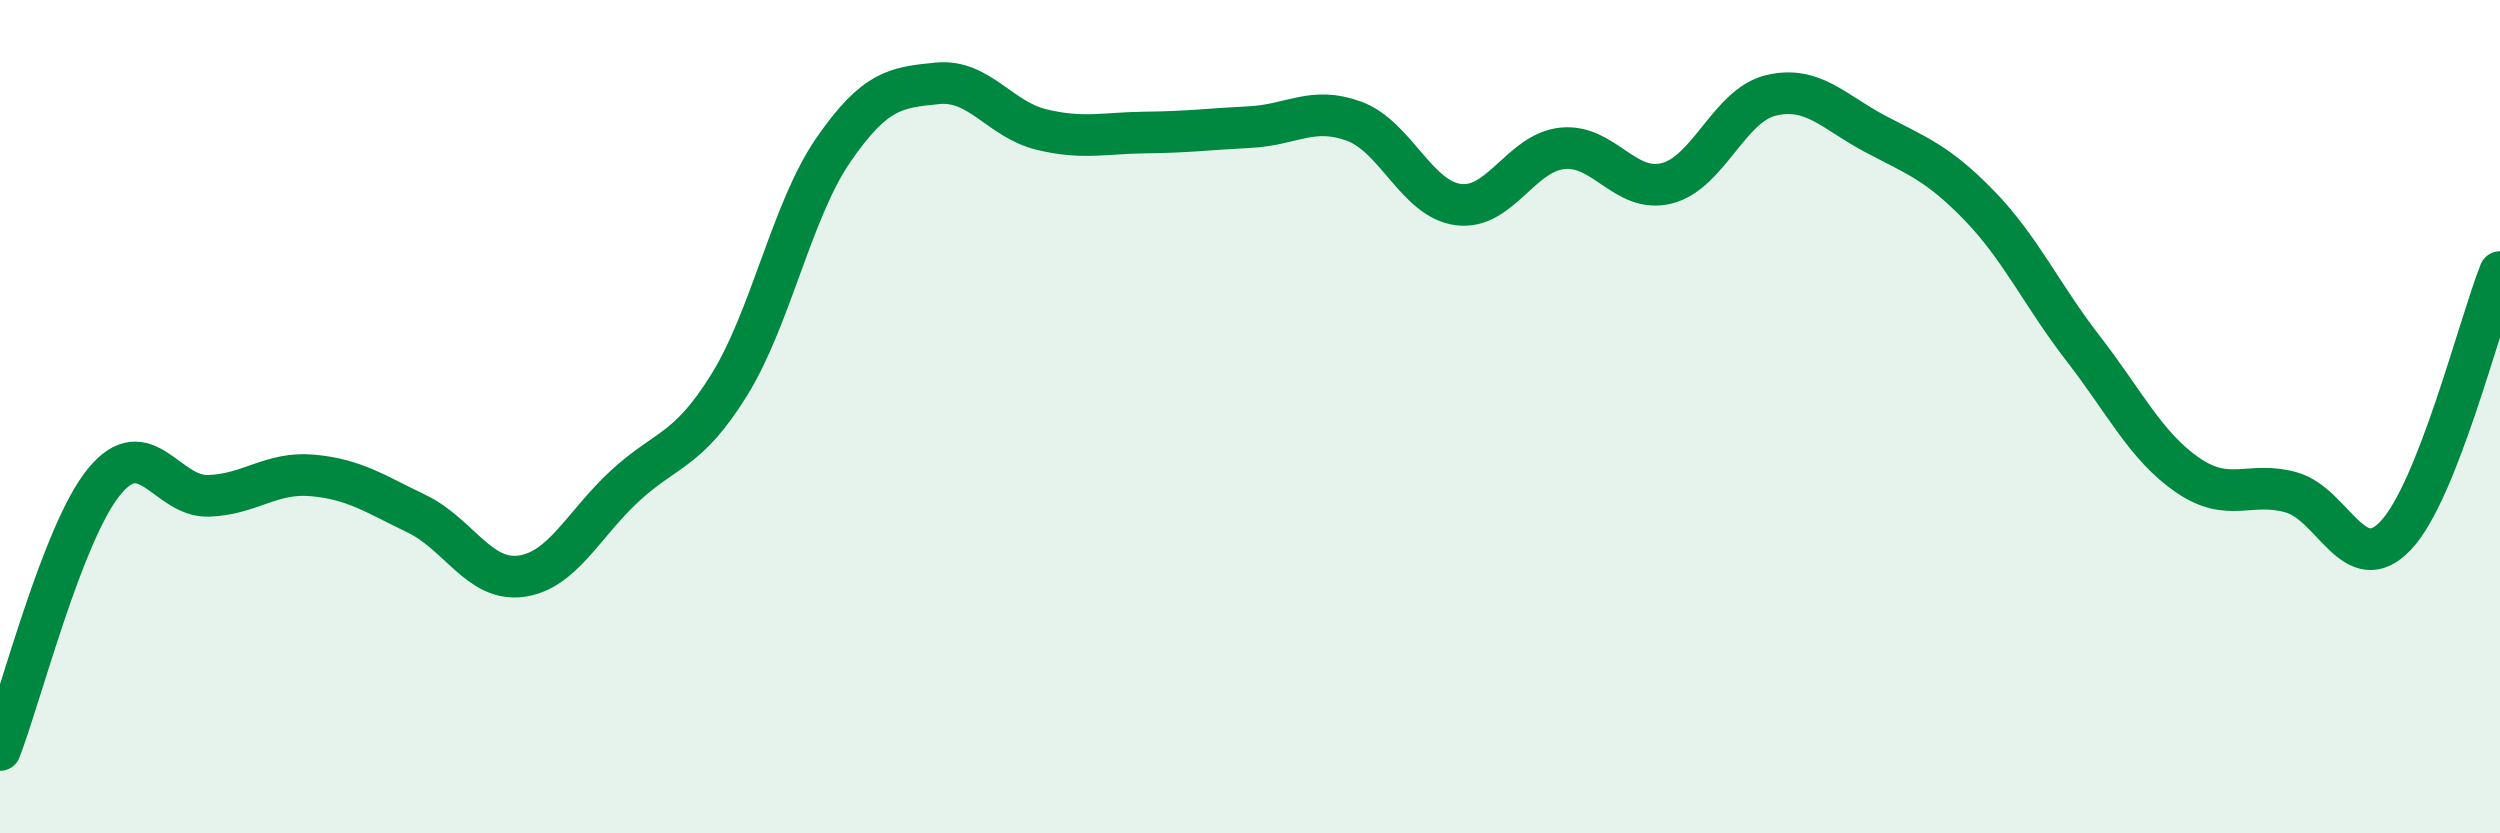 
    <svg width="60" height="20" viewBox="0 0 60 20" xmlns="http://www.w3.org/2000/svg">
      <path
        d="M 0,18 C 0.5,16.71 1.5,12.78 2.5,11.56 C 3.5,10.34 4,11.93 5,11.9 C 6,11.87 6.5,11.32 7.5,11.41 C 8.5,11.5 9,11.85 10,12.33 C 11,12.81 11.5,13.96 12.5,13.83 C 13.5,13.7 14,12.58 15,11.66 C 16,10.74 16.5,10.85 17.5,9.24 C 18.5,7.63 19,5.05 20,3.6 C 21,2.15 21.5,2.1 22.5,2 C 23.5,1.9 24,2.87 25,3.11 C 26,3.35 26.5,3.19 27.5,3.18 C 28.5,3.17 29,3.1 30,3.05 C 31,3 31.5,2.54 32.5,2.91 C 33.5,3.28 34,4.78 35,4.91 C 36,5.04 36.5,3.66 37.5,3.56 C 38.5,3.46 39,4.65 40,4.4 C 41,4.15 41.5,2.53 42.5,2.29 C 43.5,2.05 44,2.68 45,3.21 C 46,3.74 46.5,3.9 47.5,4.93 C 48.5,5.96 49,7.08 50,8.37 C 51,9.66 51.5,10.71 52.5,11.4 C 53.5,12.09 54,11.53 55,11.82 C 56,12.11 56.5,13.91 57.5,12.85 C 58.5,11.79 59.5,7.79 60,6.53L60 20L0 20Z"
        fill="#008740"
        opacity="0.1"
        stroke-linecap="round"
        stroke-linejoin="round"
      />
      <path
        d="M 0,18 C 0.5,16.71 1.5,12.78 2.5,11.56 C 3.5,10.34 4,11.93 5,11.9 C 6,11.87 6.5,11.32 7.5,11.41 C 8.5,11.5 9,11.85 10,12.33 C 11,12.81 11.5,13.96 12.5,13.83 C 13.5,13.7 14,12.58 15,11.66 C 16,10.74 16.5,10.85 17.5,9.24 C 18.5,7.63 19,5.05 20,3.6 C 21,2.15 21.5,2.1 22.5,2 C 23.5,1.9 24,2.87 25,3.11 C 26,3.35 26.5,3.19 27.5,3.18 C 28.5,3.17 29,3.1 30,3.05 C 31,3 31.5,2.54 32.5,2.91 C 33.5,3.28 34,4.78 35,4.91 C 36,5.04 36.5,3.66 37.5,3.56 C 38.5,3.46 39,4.65 40,4.4 C 41,4.15 41.5,2.53 42.5,2.29 C 43.5,2.05 44,2.68 45,3.21 C 46,3.74 46.5,3.9 47.5,4.93 C 48.5,5.96 49,7.08 50,8.37 C 51,9.66 51.5,10.71 52.5,11.4 C 53.5,12.09 54,11.53 55,11.82 C 56,12.11 56.5,13.91 57.5,12.85 C 58.5,11.79 59.5,7.79 60,6.53"
        stroke="#008740"
        stroke-width="1"
        fill="none"
        stroke-linecap="round"
        stroke-linejoin="round"
      />
    </svg>
  